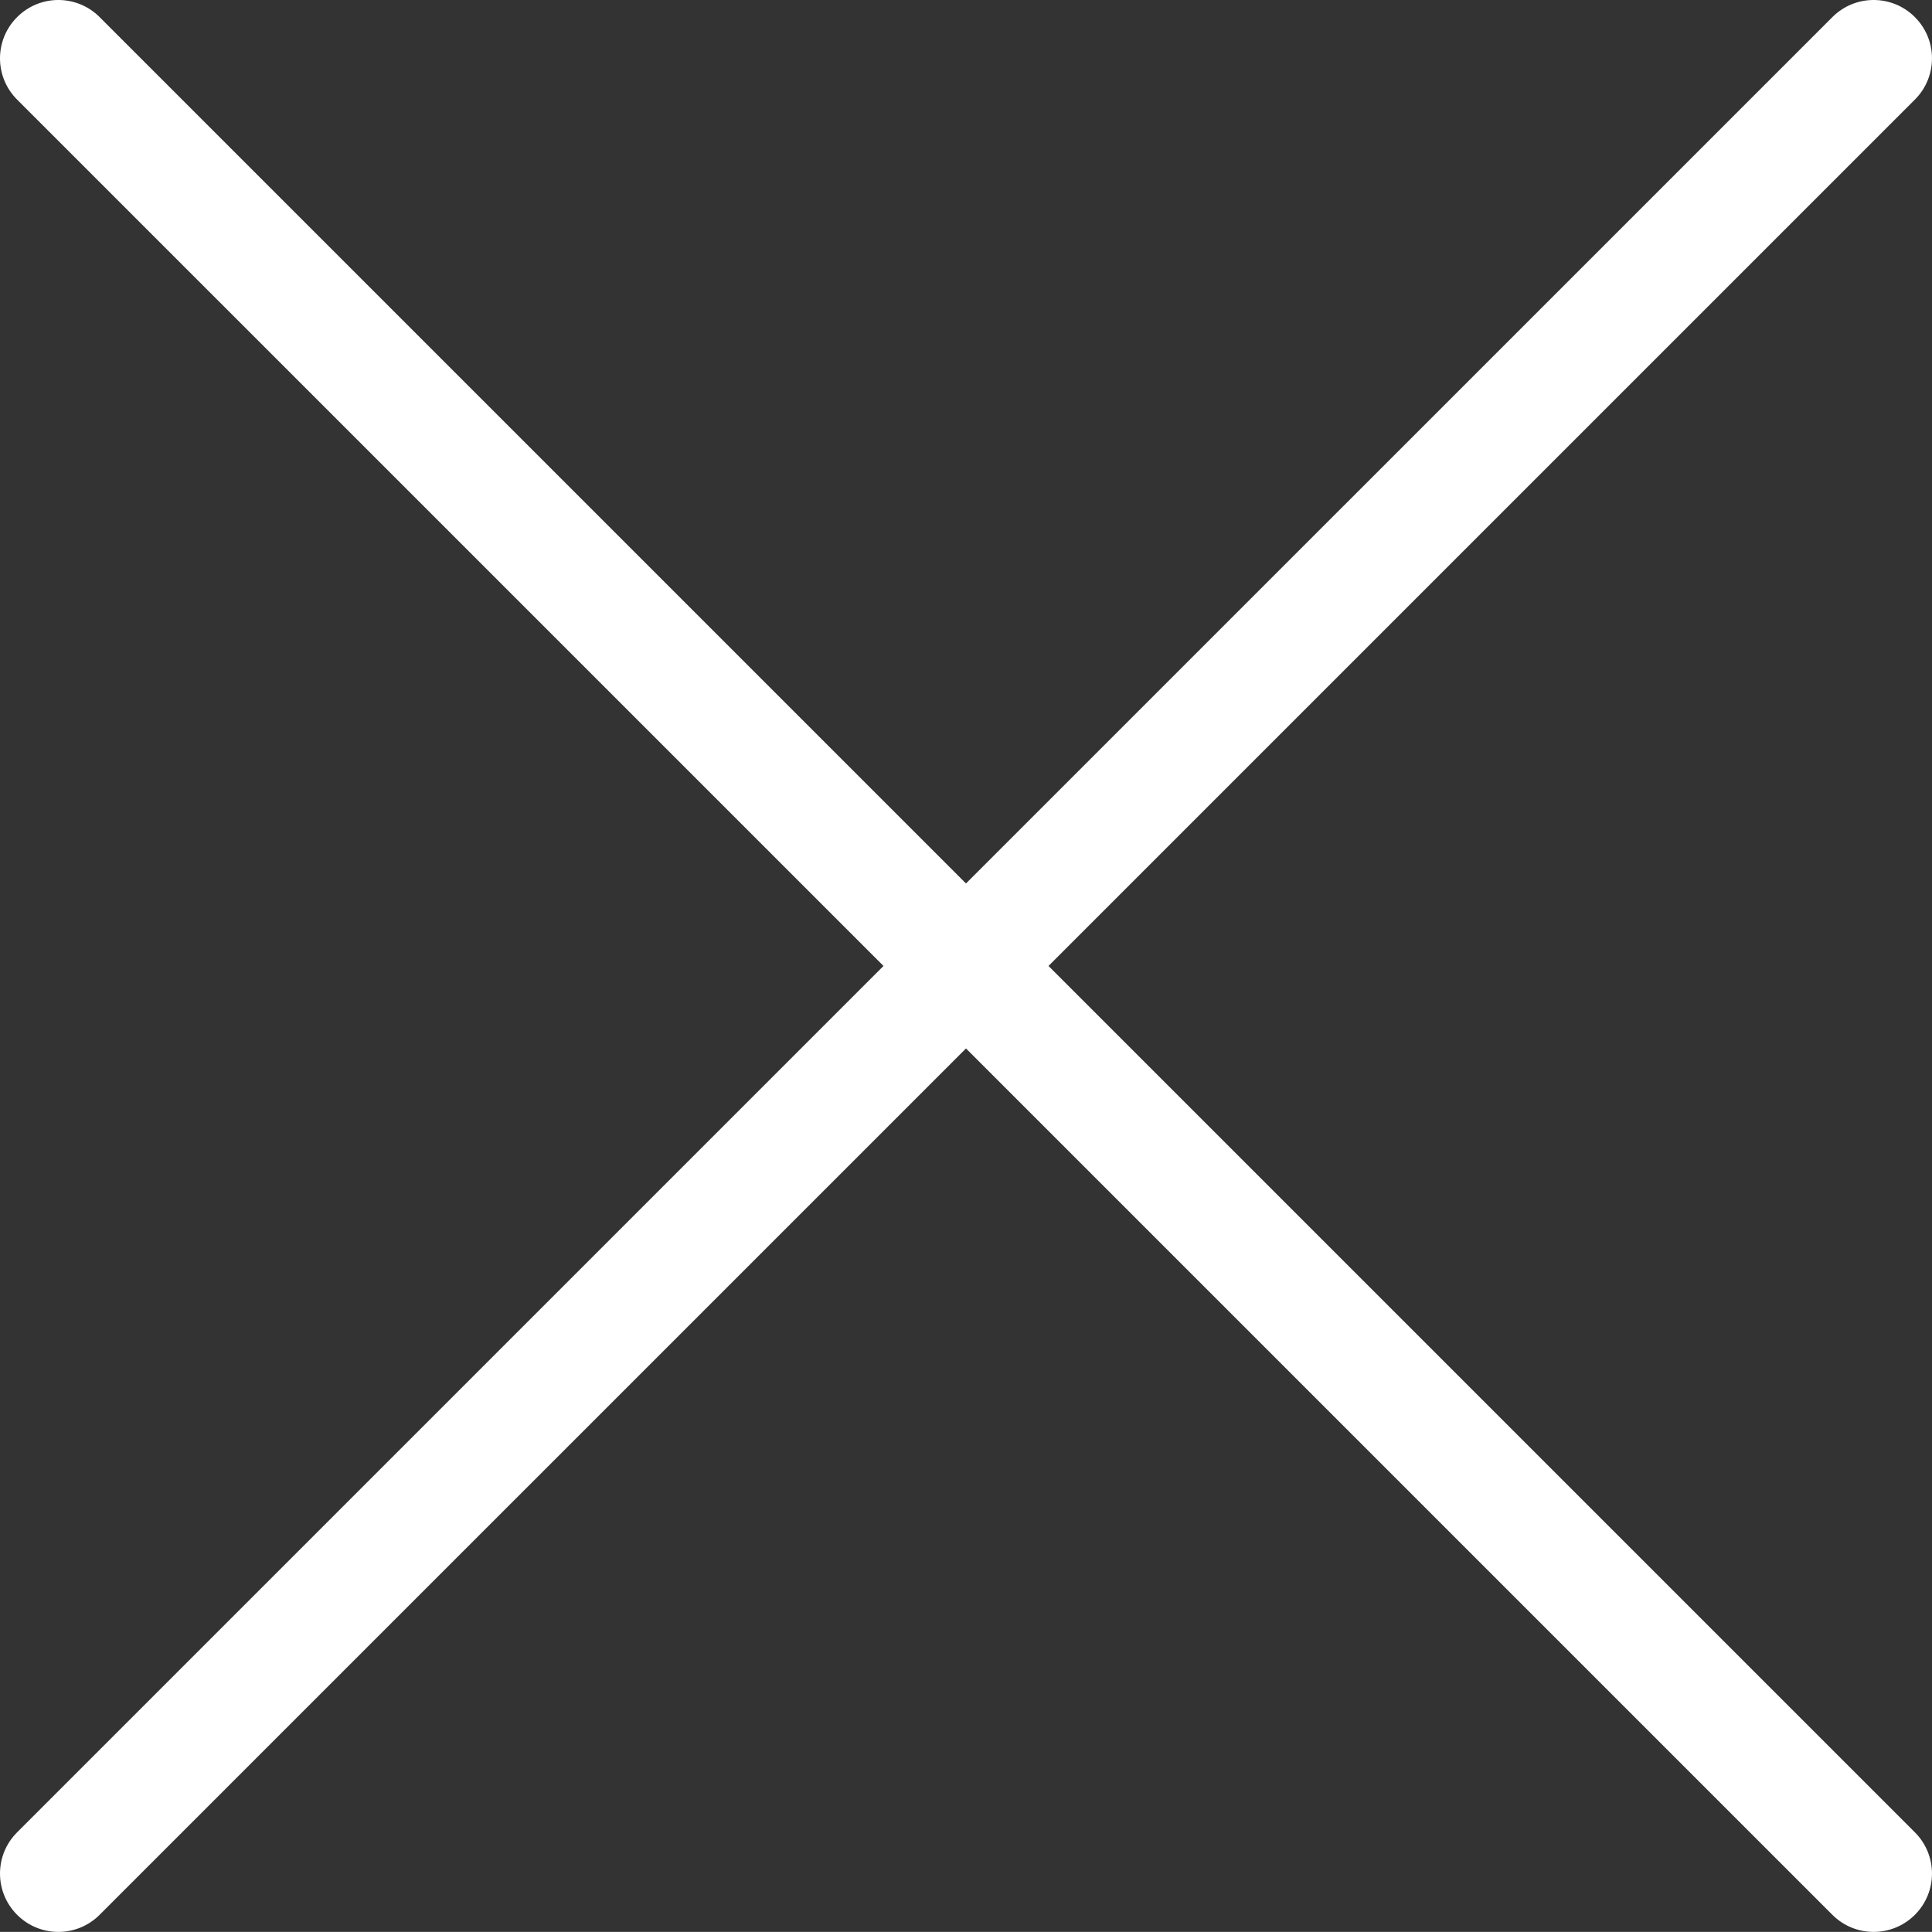 <?xml version="1.0" encoding="utf-8"?>
<!-- Generator: Adobe Illustrator 16.0.2, SVG Export Plug-In . SVG Version: 6.00 Build 0)  -->
<!DOCTYPE svg PUBLIC "-//W3C//DTD SVG 1.1//EN" "http://www.w3.org/Graphics/SVG/1.1/DTD/svg11.dtd">
<svg version="1.1" id="Layer_1" xmlns="http://www.w3.org/2000/svg" xmlns:xlink="http://www.w3.org/1999/xlink" x="0px" y="0px"
	 width="272.711px" height="272.698px" viewBox="195.645 120.654 272.711 272.698"
	 enable-background="new 195.645 120.654 272.711 272.698" xml:space="preserve">
<rect x="195.645" y="120.654" width="272.711" height="272.698" fill="#333333" stroke="none"/>
<g id="Navigation_x5F_Delete_x5F_Cancel_x5F_blackred_x5F_pos_x5F_rgb">
	<g id="Delete_x5F_Cancel_2_">
		<rect id="XMLID_1799_" x="52" y="-23" fill="none" width="560" height="560"/>
		<path fill="#FFFFFF" d="M460.116,393.352c-2.107,0-4.215-0.807-5.822-2.412L198.061,134.714c-3.221-3.22-3.221-8.424,0-11.645
			s8.426-3.221,11.645,0l256.232,256.225c3.221,3.22,3.221,8.425,0,11.646C464.325,392.545,462.225,393.352,460.116,393.352z"/>
		<path fill="#FFFFFF" d="M203.883,393.352c-2.107,0-4.217-0.807-5.822-2.412c-3.221-3.221-3.221-8.426,0-11.646l256.232-256.225
			c3.221-3.221,8.426-3.221,11.646,0c3.221,3.22,3.221,8.425,0,11.645L209.706,390.938
			C208.1,392.545,205.993,393.352,203.883,393.352z"/>
	</g>
</g>
<g id="Layer_1_1_">
</g>
</svg>
